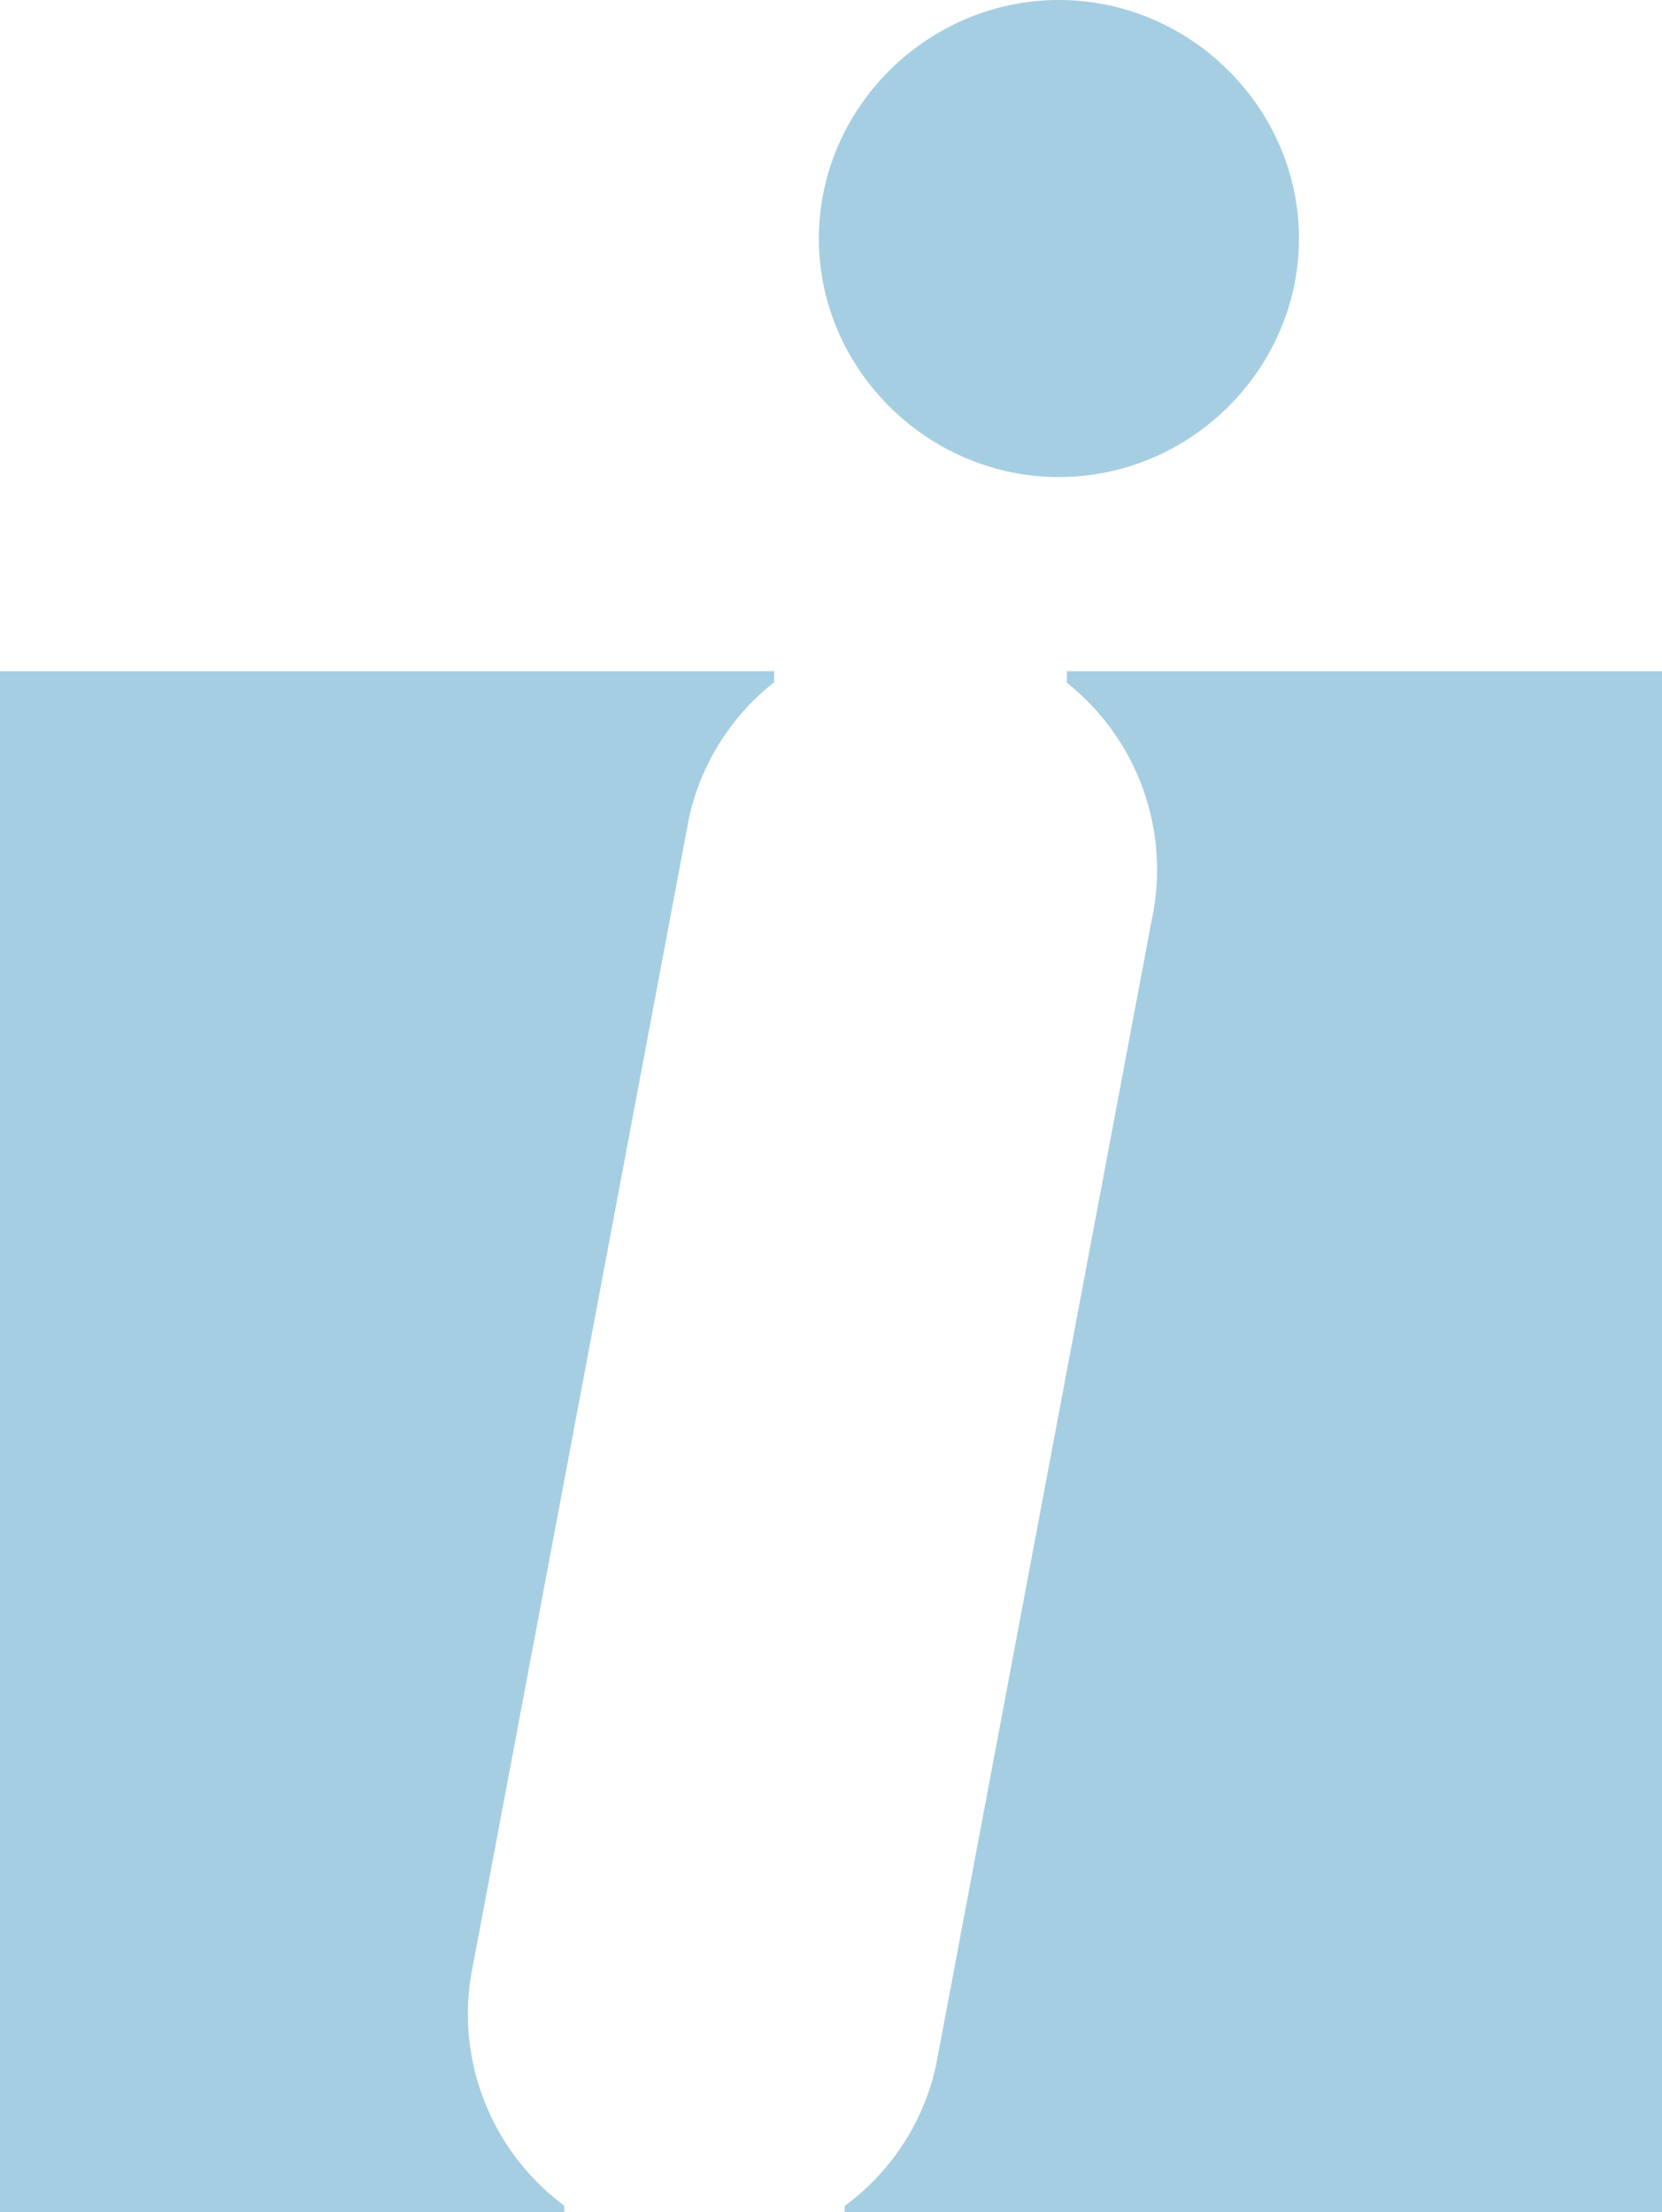 <svg id="Group_10796" data-name="Group 10796" xmlns="http://www.w3.org/2000/svg" xmlns:xlink="http://www.w3.org/1999/xlink" width="400" height="532.48" viewBox="0 0 400 532.48">
  <defs>
    <clipPath id="clip-path-icon-i">
      <rect id="Rectangle_13215" data-name="Rectangle 13215" width="400" height="532.48" fill="none"/>
    </clipPath>
  </defs>
  <g id="Group_10795" data-name="Group 10795" clip-path="url(#clip-path-icon-i)">
    <path id="Path_3108" data-name="Path 3108" d="M206.832,0c31.623,0,57.774,25.991,57.774,57.421s-26.151,57.421-57.774,57.421-57.771-25.991-57.771-57.421S175.212,0,206.832,0" transform="translate(48.019)" fill="#a5cee2"/>
    <path id="Path_3109" data-name="Path 3109" d="M186.32,122.2H0V493.115H135.805V491.6a57.519,57.519,0,0,1-21.9-58.289l51.88-275.582a57.066,57.066,0,0,1,20.532-32.858Z" transform="translate(0 39.366)" fill="#a5cee2"/>
    <path id="Path_3110" data-name="Path 3110" d="M207.237,122.2v2.79a57.511,57.511,0,0,1,20.418,57.146L175.77,457.722a57.014,57.014,0,0,1-22.023,33.939v1.453H350.471V122.2Z" transform="translate(49.529 39.366)" fill="#a5cee2"/>
  </g>
</svg>
